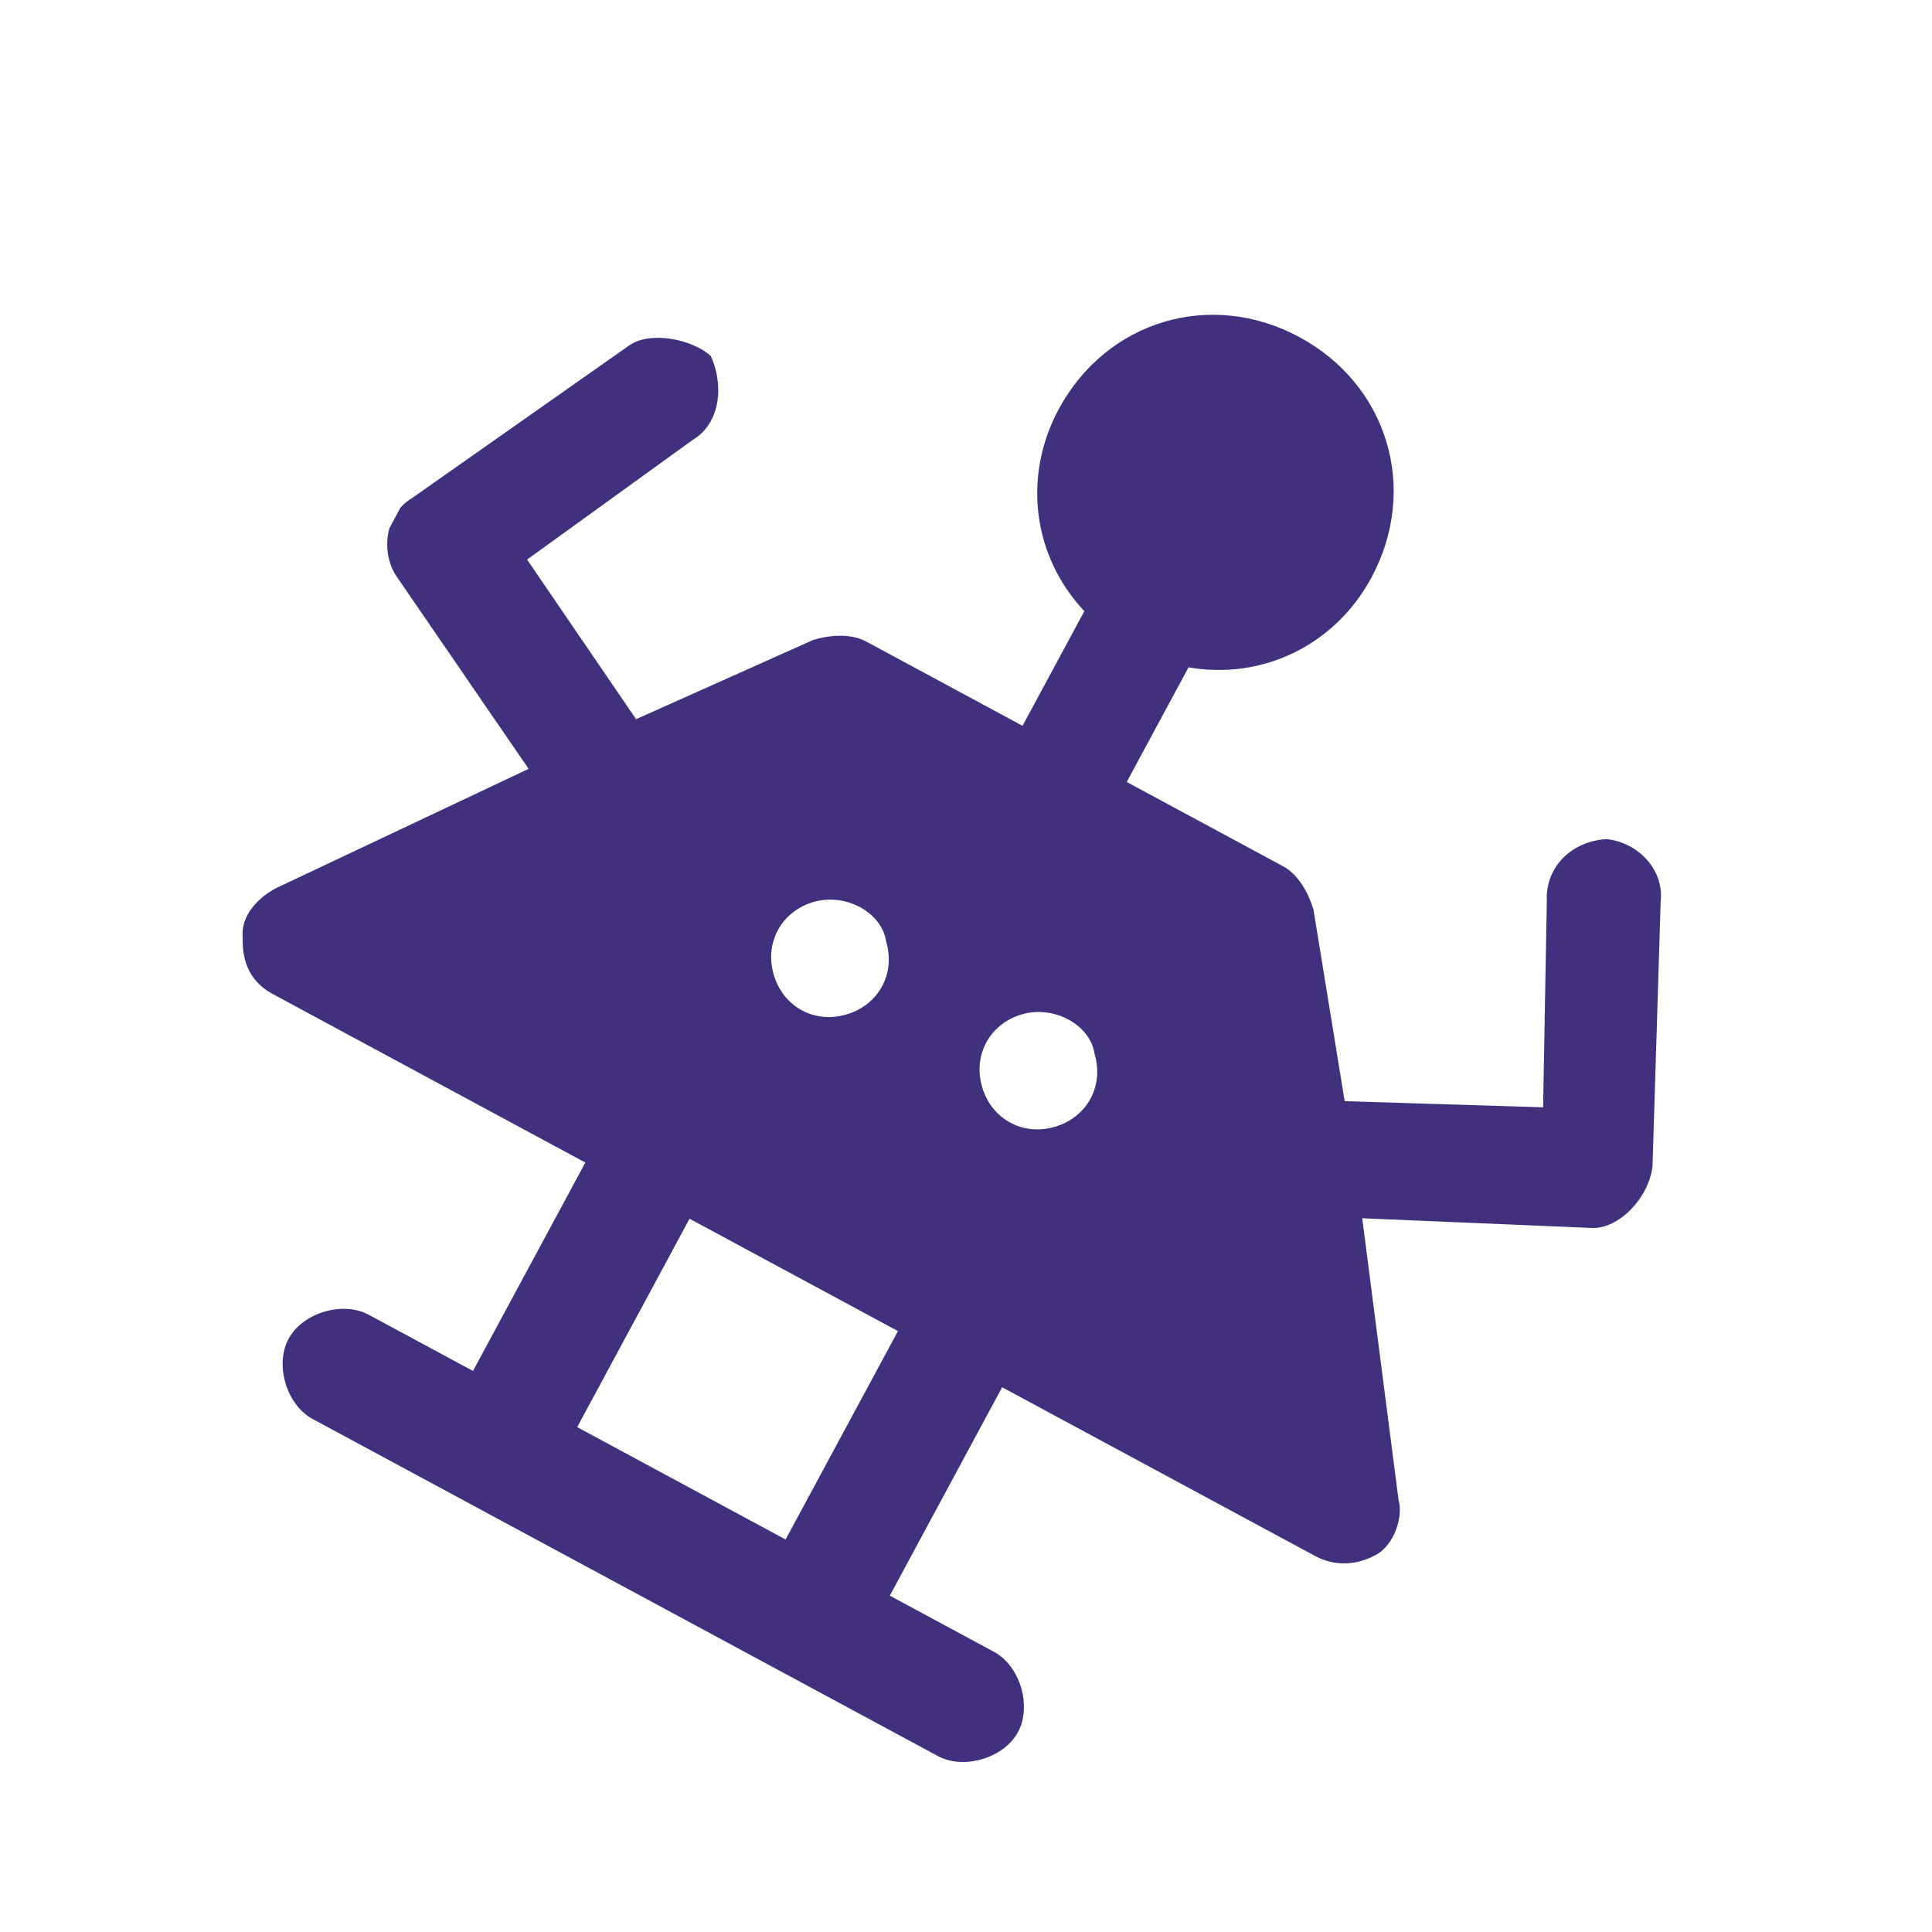 <?xml version="1.0" encoding="UTF-8"?> <svg xmlns="http://www.w3.org/2000/svg" width="68" height="68" viewBox="0 0 68 68" fill="none"> <g clip-path="url(#clip0)"> <path d="M58.163 41.05L58.45 31.737C58.577 30.622 57.675 29.662 56.56 29.535C55.347 29.591 54.387 30.493 54.443 31.707L54.312 38.973L47.328 38.758L46.23 32.013C46.061 31.449 45.709 30.785 45.159 30.489L39.657 27.523L41.832 23.488C44.428 23.941 46.983 22.715 48.268 20.331C49.949 17.213 48.85 13.544 45.733 11.864C42.615 10.183 38.946 11.282 37.265 14.399C35.98 16.783 36.359 19.591 38.165 21.511L35.99 25.546L30.488 22.58C29.938 22.283 29.19 22.353 28.626 22.522L22.388 25.313L18.552 19.695L24.368 15.493C25.412 14.873 25.455 13.476 25.018 12.53C24.384 11.952 22.902 11.626 22.14 12.162L14.518 17.52C13.474 18.14 13.431 19.537 13.966 20.3L18.605 27.061L9.714 31.261C9.05 31.613 8.472 32.248 8.542 32.996C8.513 33.927 8.865 34.591 9.599 34.986L20.602 40.918L16.647 48.253L12.98 46.276C12.063 45.782 10.652 46.204 10.157 47.121C9.663 48.038 10.086 49.449 11.002 49.943L33.008 61.807C33.925 62.301 35.336 61.879 35.831 60.962C36.325 60.045 35.903 58.634 34.986 58.139L31.318 56.162L35.272 48.827L46.275 54.759C47.009 55.154 47.757 55.084 48.42 54.731C49.083 54.379 49.394 53.363 49.225 52.799L47.946 42.879L56.045 43.221C56.977 43.25 58.035 42.164 58.163 41.05ZM28.621 31.75C29.75 31.412 31.034 32.104 31.188 33.134C31.526 34.263 30.933 35.364 29.804 35.702C28.675 36.04 27.575 35.447 27.237 34.318C26.899 33.189 27.492 32.088 28.621 31.75ZM27.65 54.185L20.315 50.23L24.27 42.895L31.605 46.85L27.65 54.185ZM37.14 39.656C36.011 39.994 34.91 39.401 34.572 38.272C34.234 37.143 34.827 36.043 35.956 35.705C37.085 35.367 38.369 36.059 38.524 37.089C38.862 38.218 38.269 39.318 37.14 39.656Z" fill="#41307E"></path> </g> <defs> <clipPath id="clip0"> <rect width="50" height="50" fill="white" transform="translate(23.727) rotate(28.329)"></rect> </clipPath> </defs> </svg> 